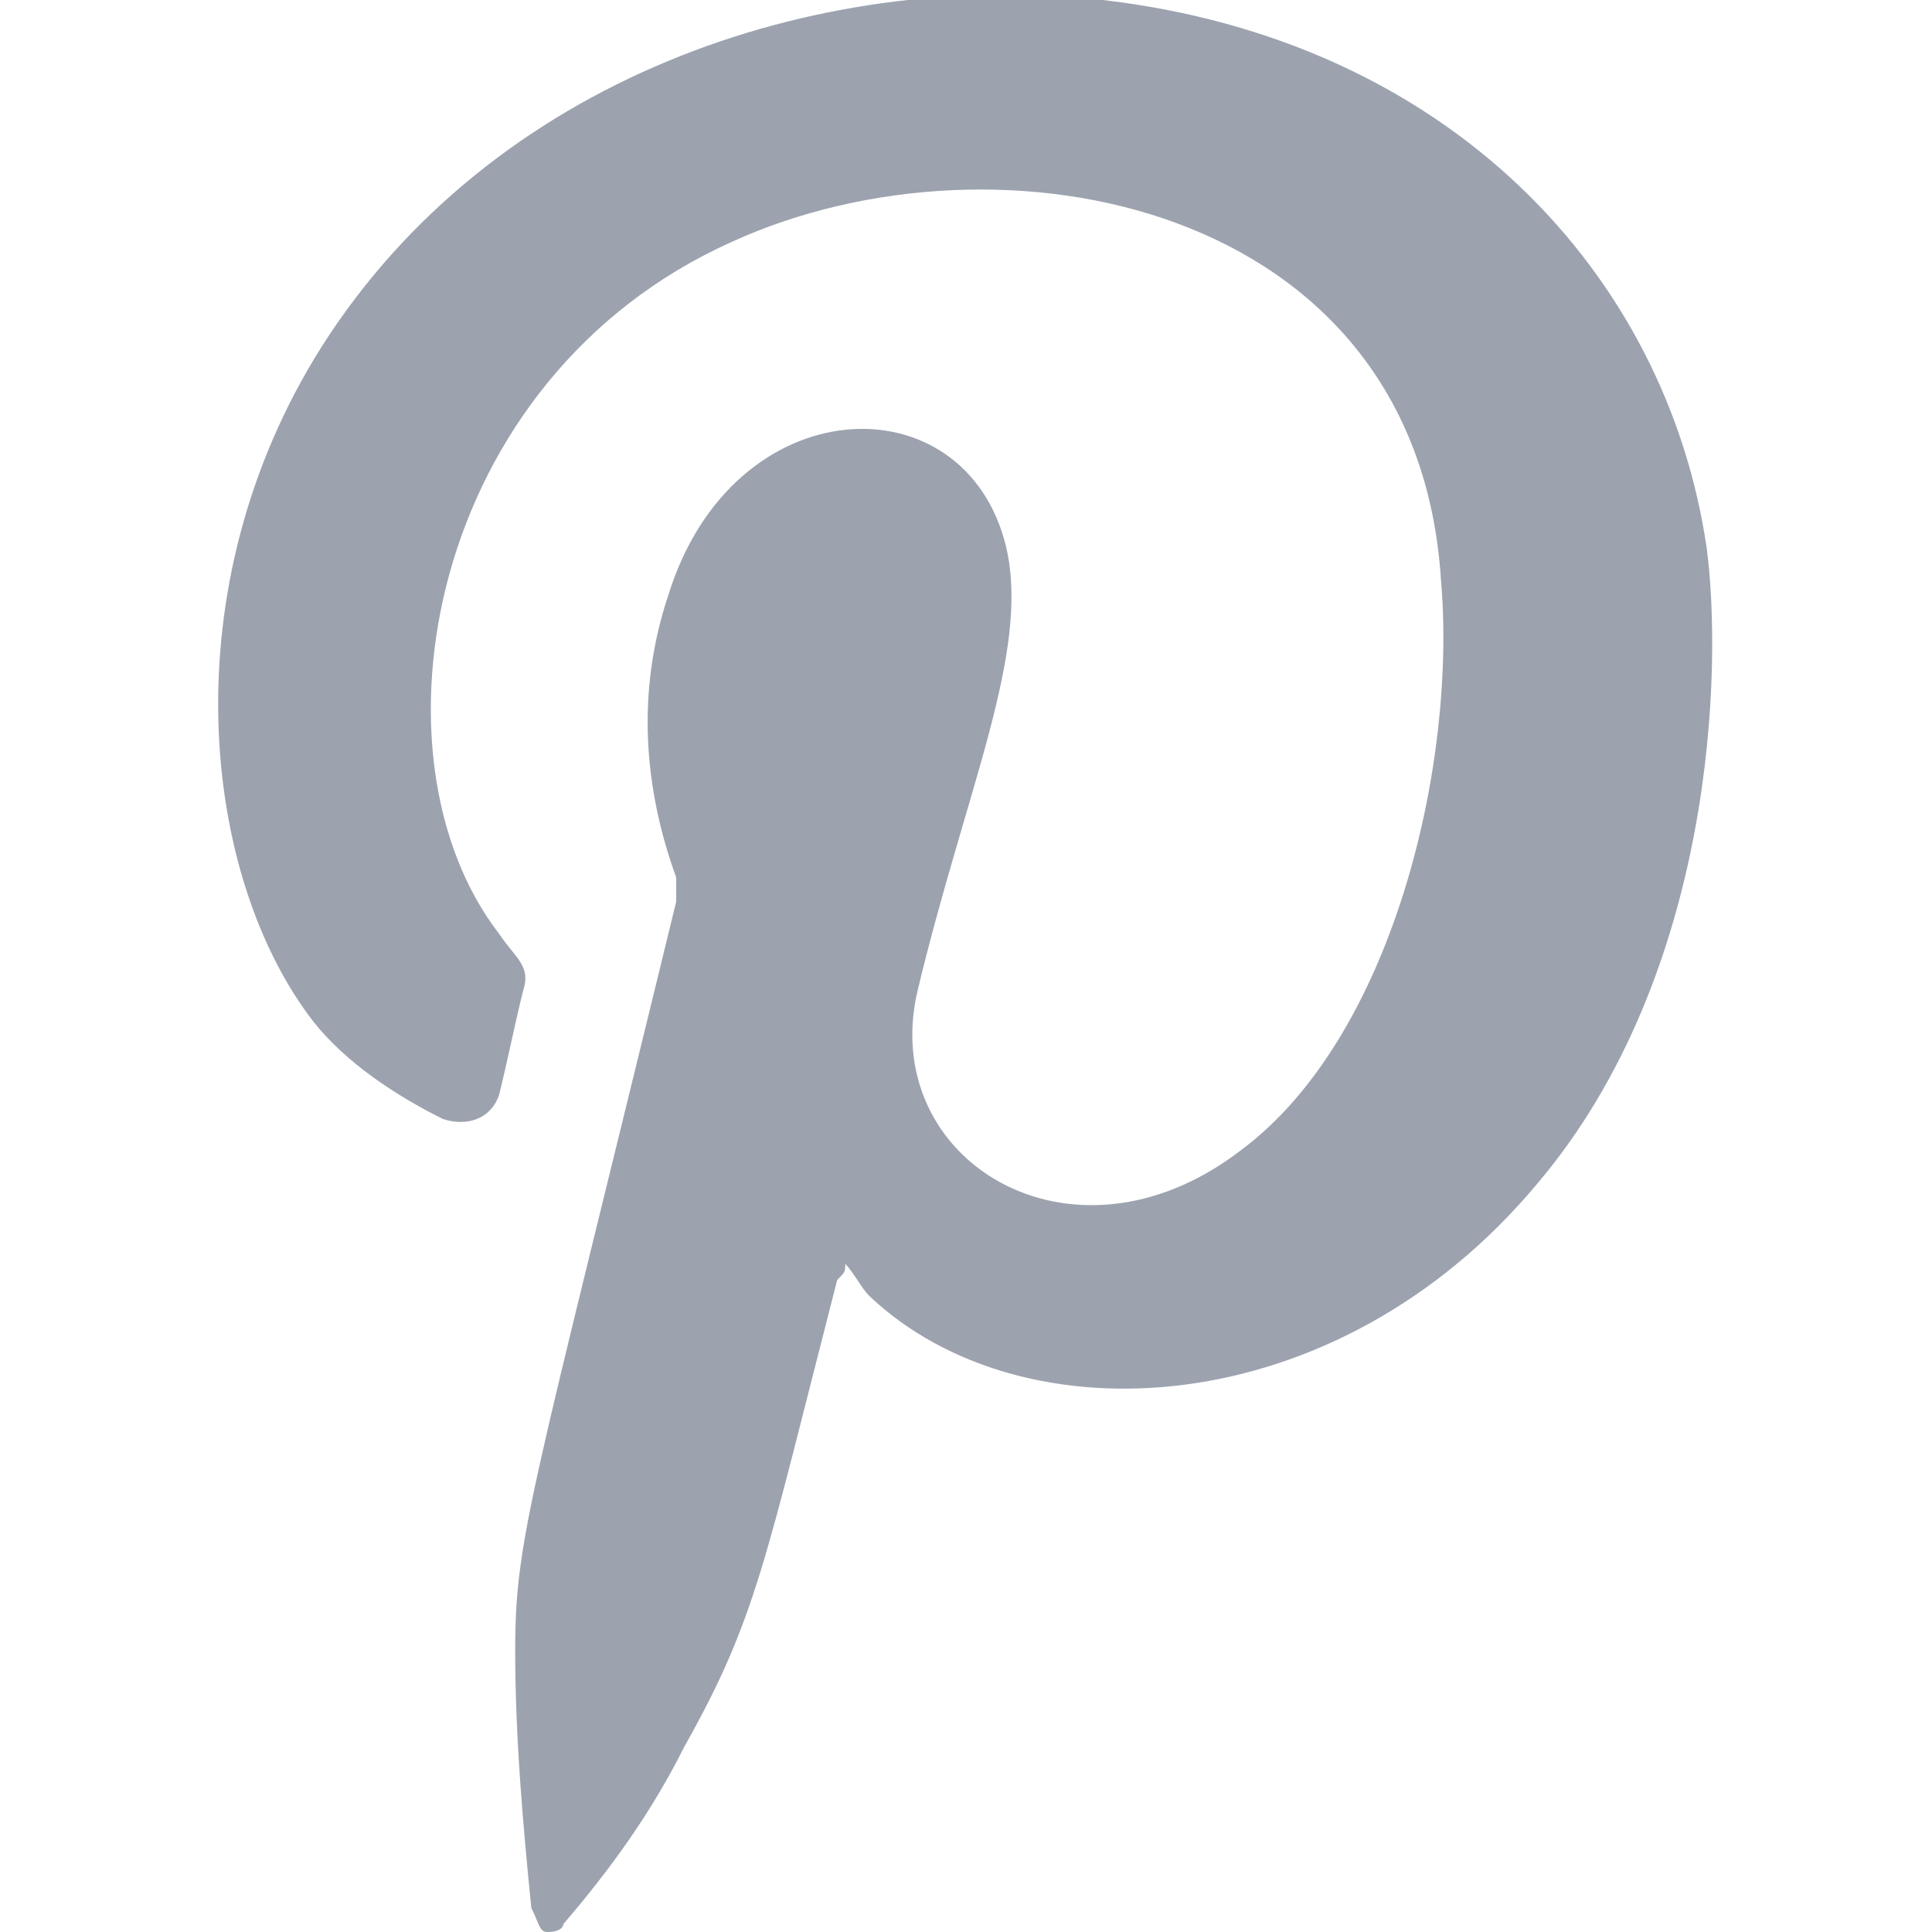 <?xml version="1.0" encoding="utf-8"?>
<!-- Generator: Adobe Illustrator 26.0.1, SVG Export Plug-In . SVG Version: 6.00 Build 0)  -->
<svg version="1.1" id="Layer_1" xmlns="http://www.w3.org/2000/svg" xmlns:xlink="http://www.w3.org/1999/xlink" x="0px" y="0px"
	 viewBox="0 0 24 24" style="enable-background:new 0 0 24 24;" xml:space="preserve">
<style type="text/css">
	.st0{fill-rule:evenodd;clip-rule:evenodd;fill:#9CA3AF;}
</style>
<path class="st0" d="M10.5,15.7c0,0.1,0,0.1-0.1,0.2c-0.9,3.5-1,4.2-1.9,5.8c-0.4,0.8-0.9,1.5-1.5,2.2C7,23.9,7,24,6.8,24
	c-0.1,0-0.1-0.1-0.2-0.3c-0.1-1-0.2-2.1-0.2-3.2c0-1.4,0.2-1.9,2-9.3c0-0.1,0-0.2,0-0.3C8,9.8,7.9,8.6,8.3,7.4
	c0.8-2.6,3.7-2.7,4.2-0.6c0.3,1.3-0.5,3-1.1,5.5c-0.5,2.1,1.9,3.6,4,2c1.9-1.4,2.7-4.8,2.5-7.1C17.6,2.5,12.4,1.5,9.1,3
	c-3.8,1.7-4.6,6.4-2.9,8.6c0.2,0.3,0.4,0.4,0.3,0.7c-0.1,0.4-0.2,0.9-0.3,1.3c-0.1,0.3-0.4,0.4-0.7,0.3c-0.6-0.3-1.2-0.7-1.6-1.2
	C2.5,10.9,2.1,7.3,4,4.3c2.1-3.3,6.1-4.7,9.7-4.3c4.3,0.5,7,3.4,7.5,6.8c0.2,1.5,0.1,5.3-2.1,7.9c-2.5,3-6.4,3.2-8.3,1.4
	C10.7,16,10.6,15.8,10.5,15.7z"/>
</svg>
